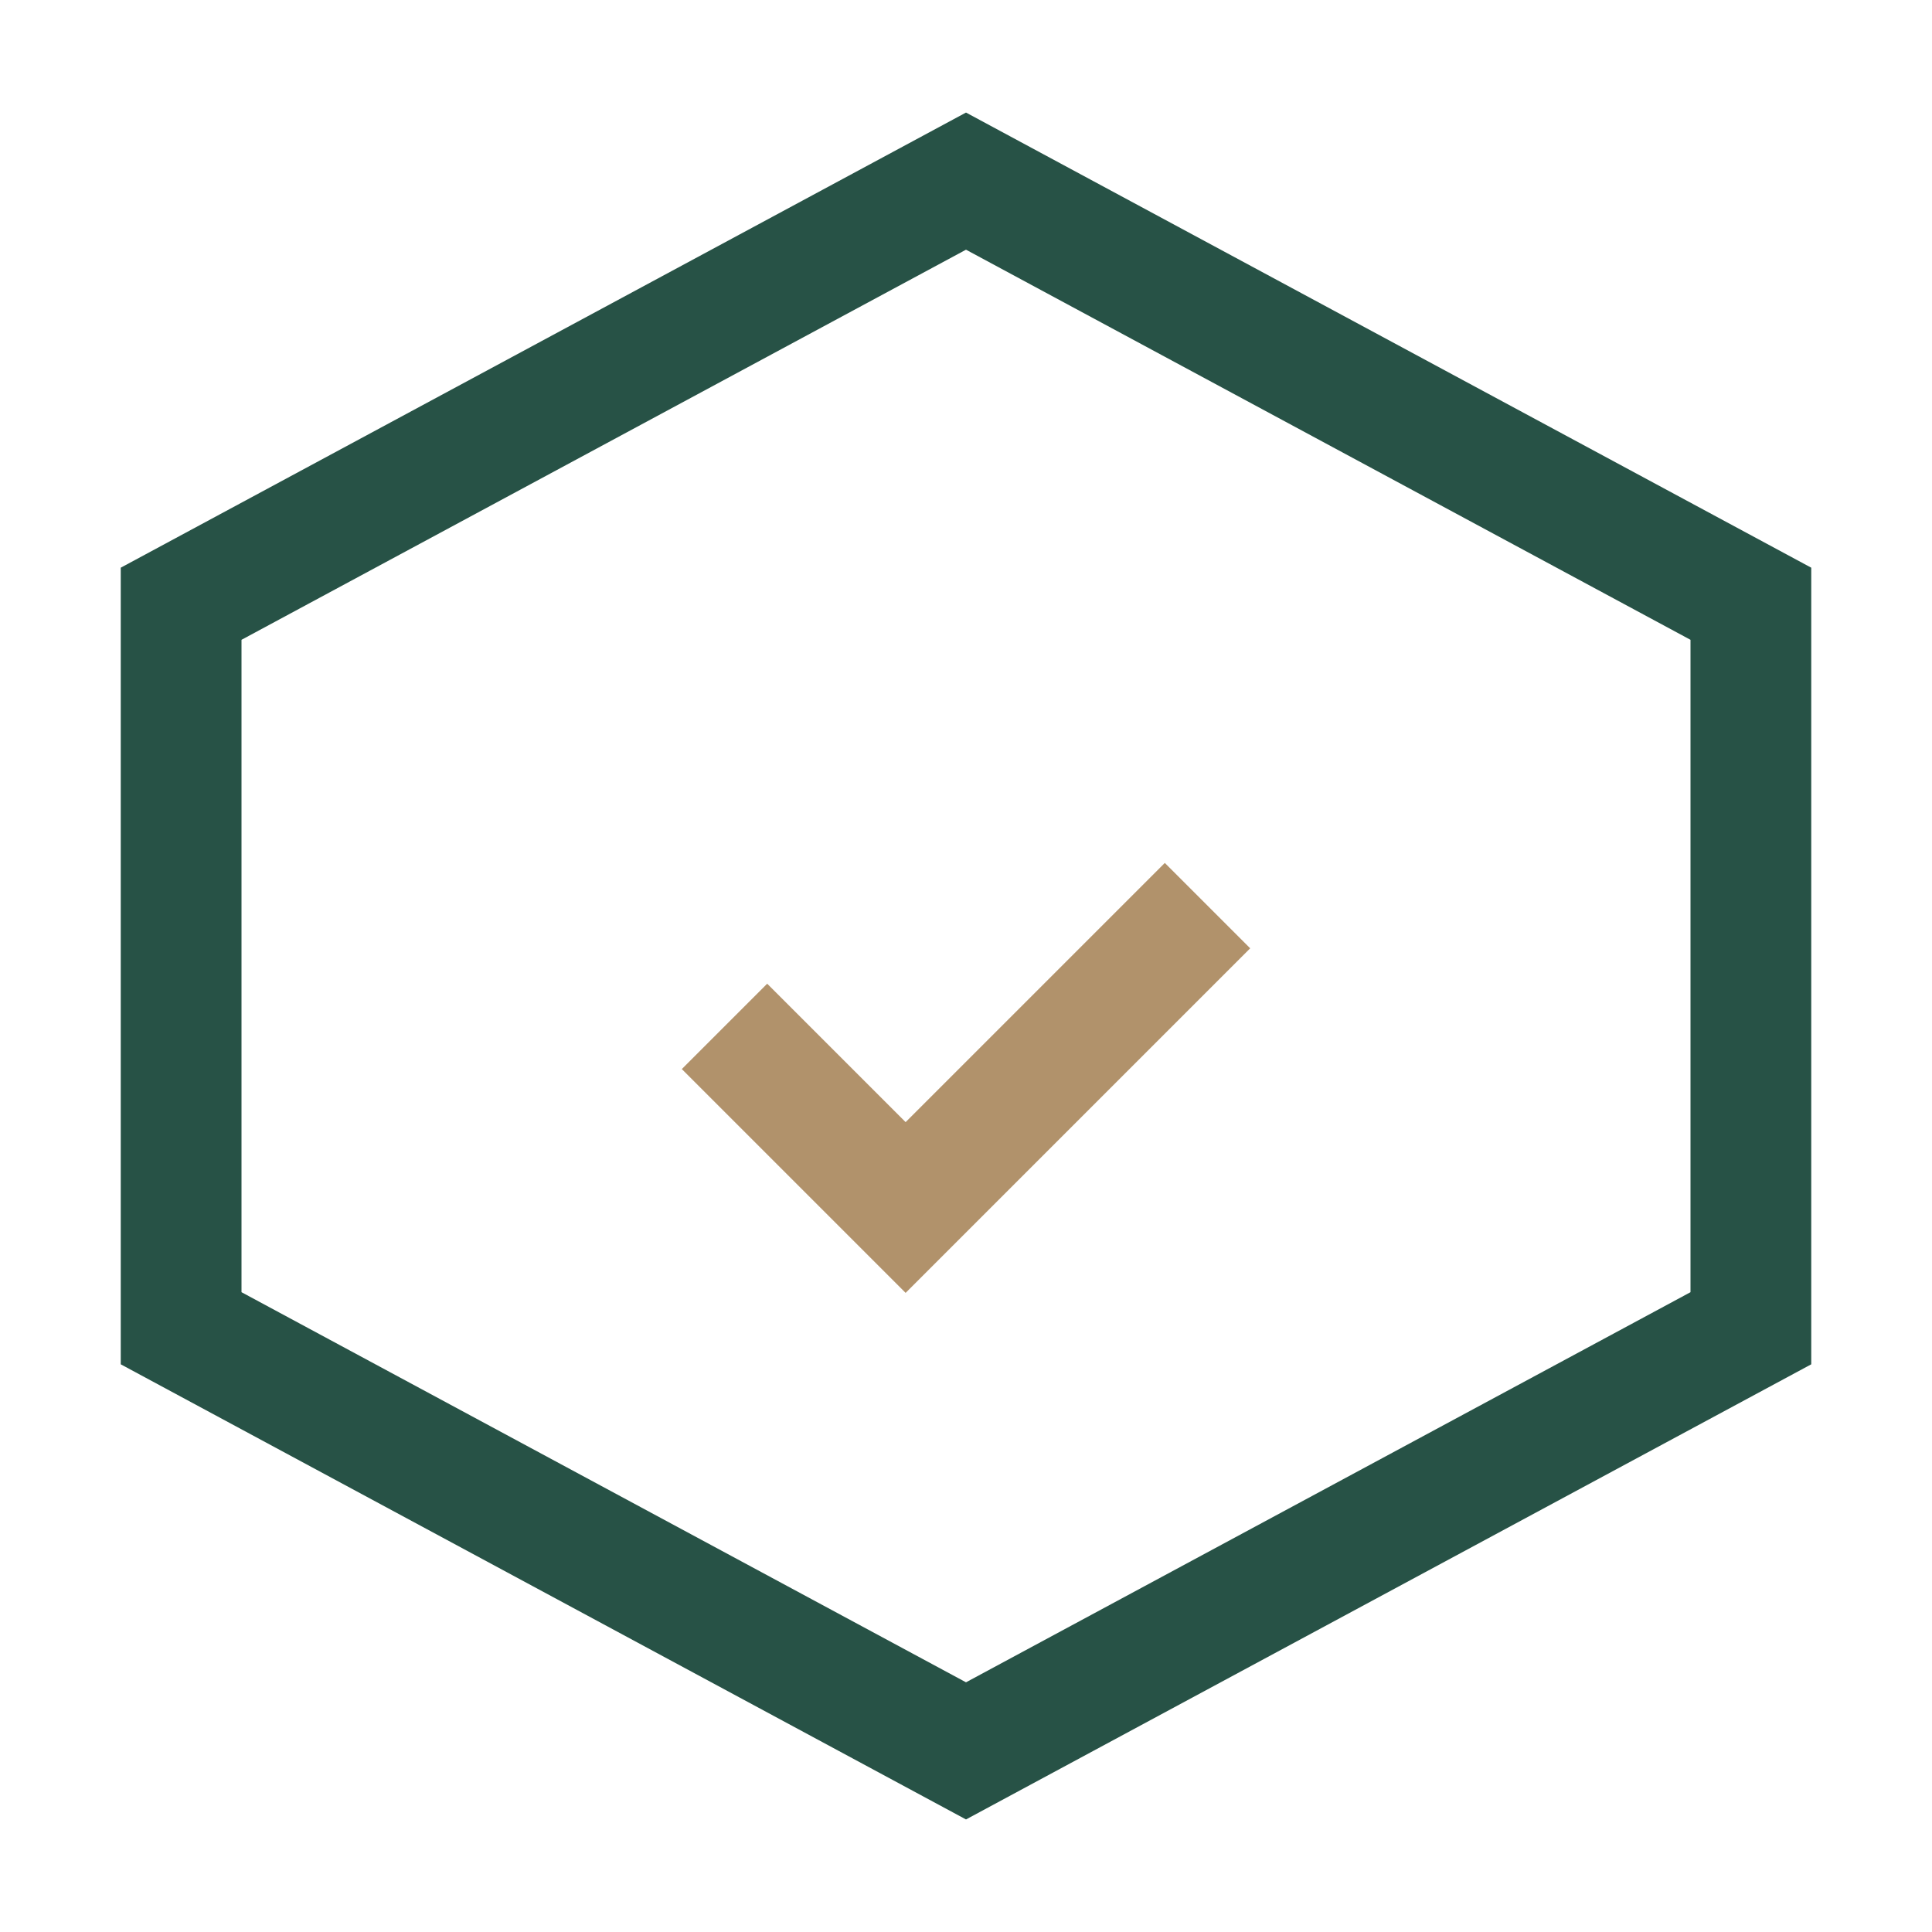 <?xml version="1.0" encoding="UTF-8"?>
<svg xmlns="http://www.w3.org/2000/svg" width="32" height="32" viewBox="0 0 32 32"><polygon points="16,3 29,10 29,22 16,29 3,22 3,10" fill="none" stroke="#275246" stroke-width="2"/><path d="M12 17l3 3 5-5" fill="none" stroke="#B1926B" stroke-width="2"/></svg>